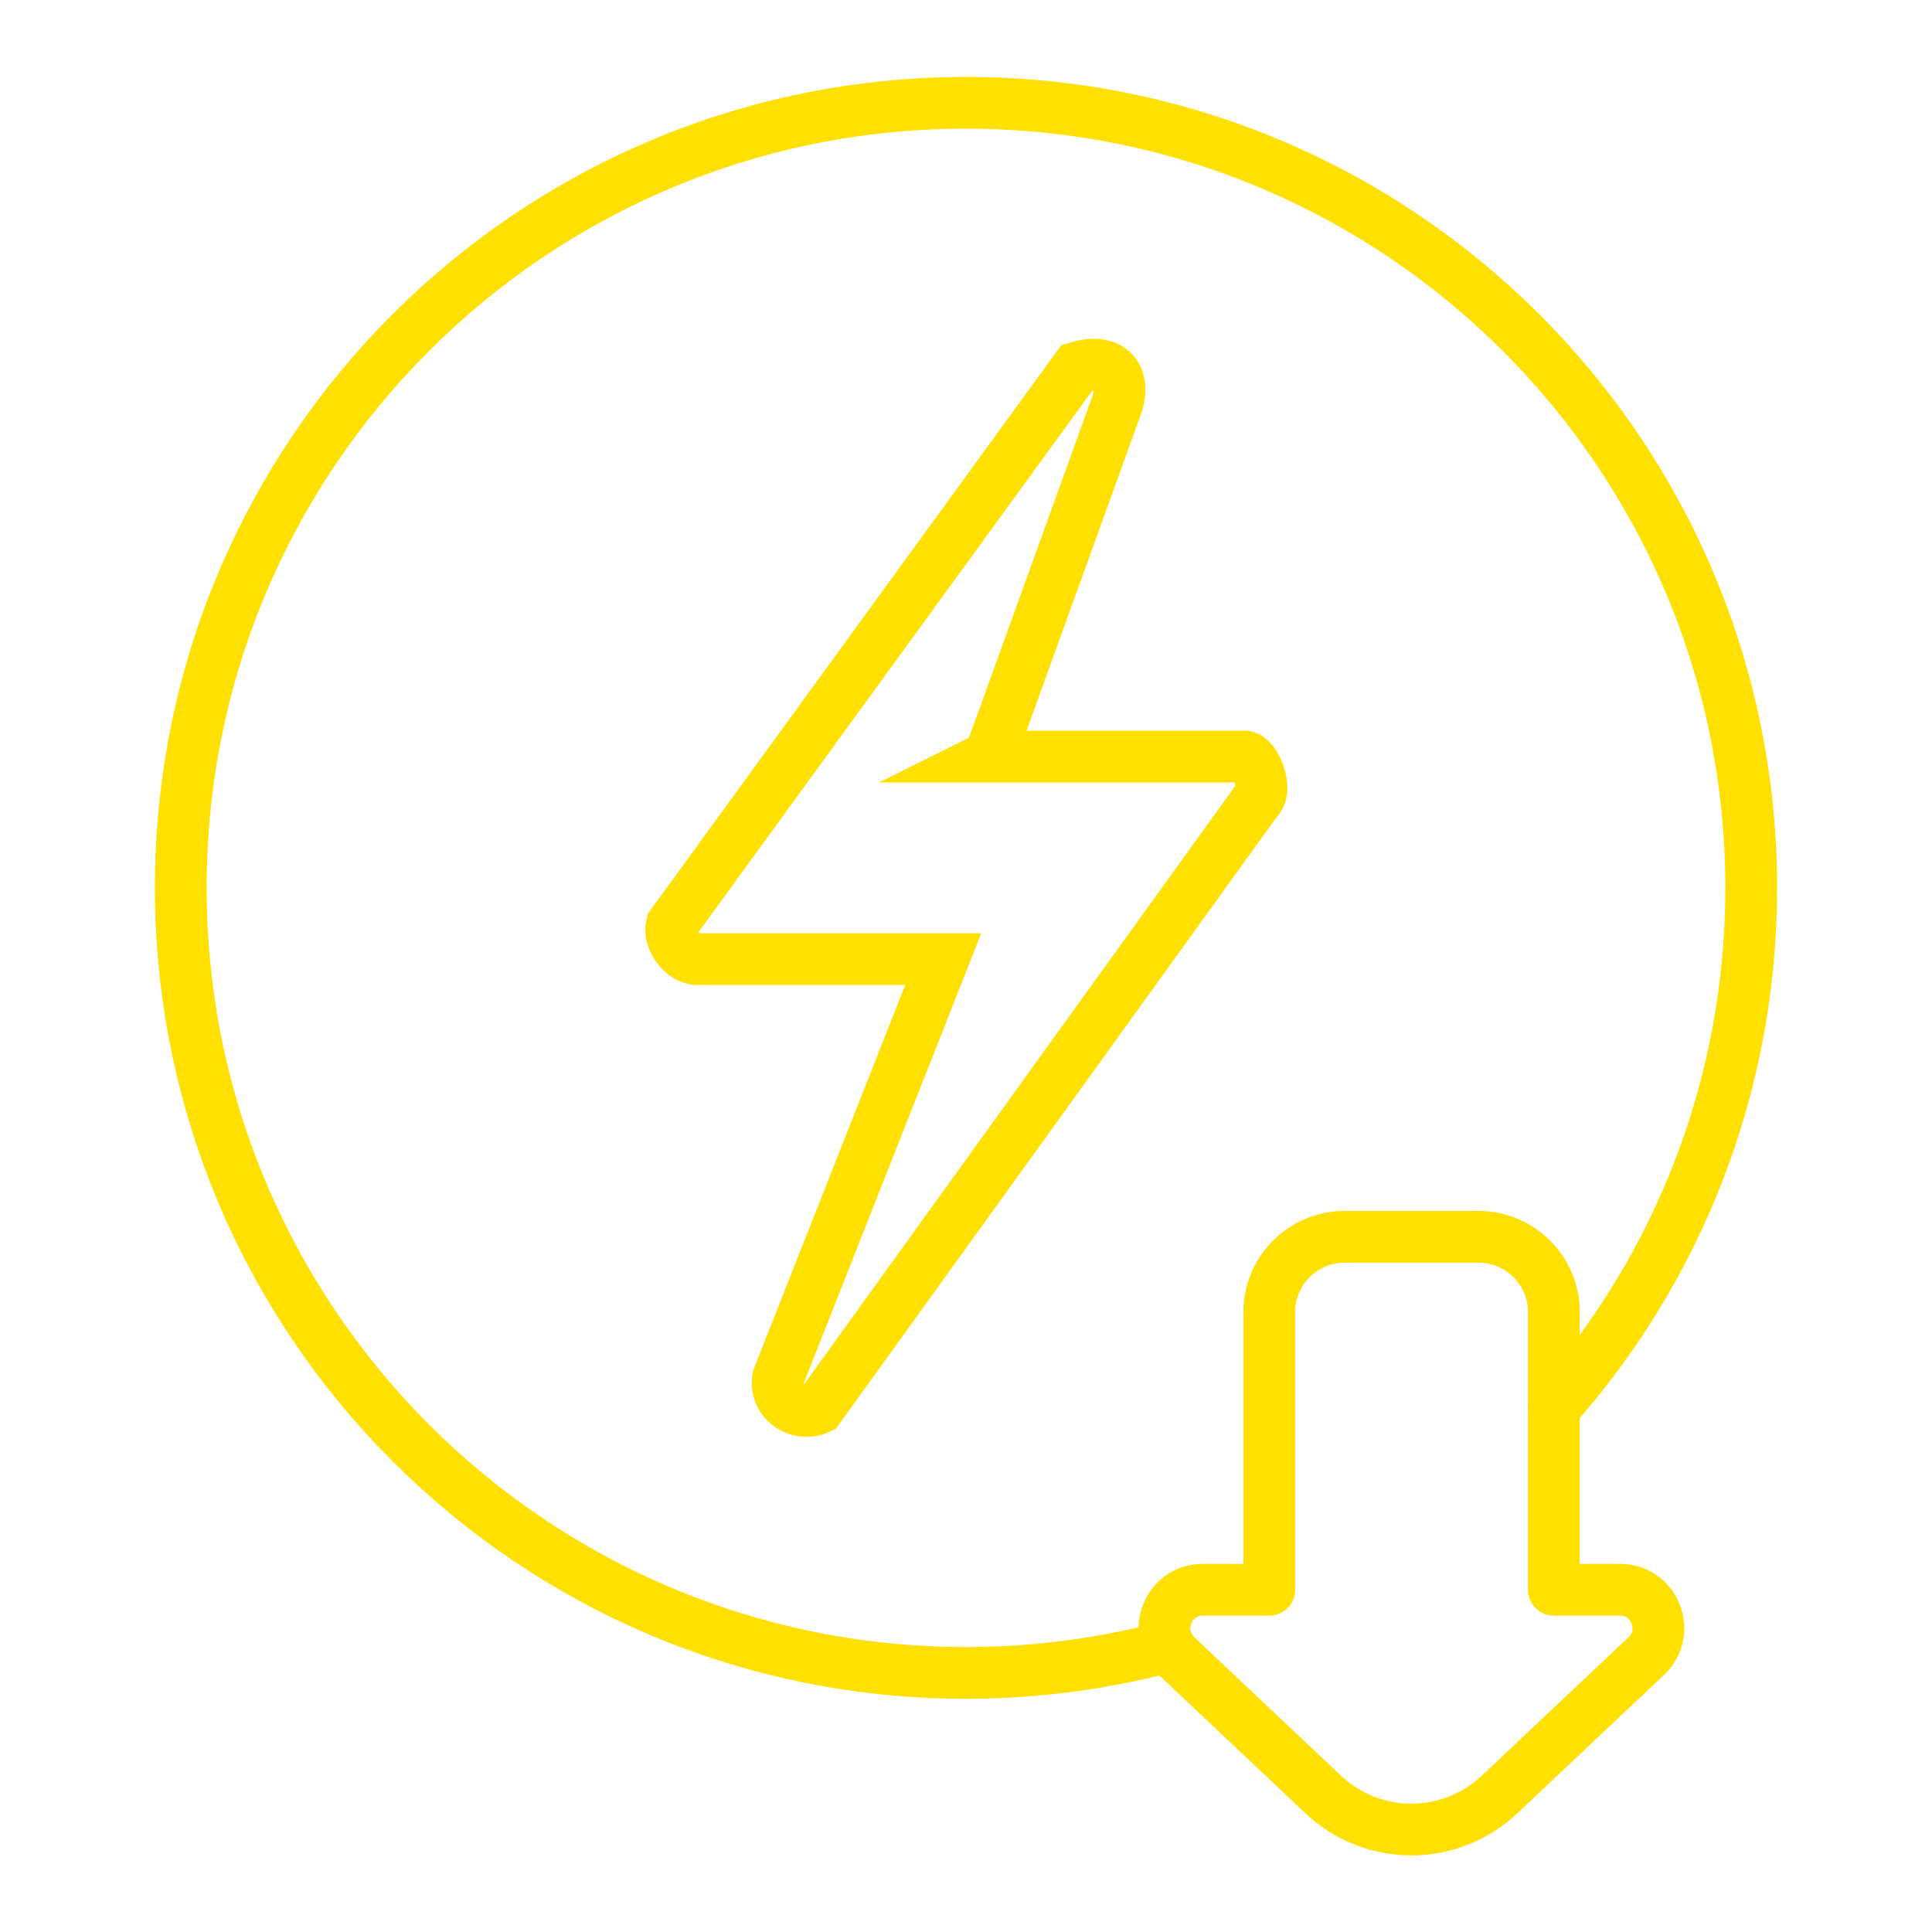 <?xml version="1.0" encoding="UTF-8"?>
<svg xmlns="http://www.w3.org/2000/svg" id="Camada_22" data-name="Camada 22" viewBox="0 0 56 56">
  <defs>
    <style>
      .cls-1 {
        stroke-miterlimit: 10;
      }

      .cls-1, .cls-2 {
        fill: none;
        stroke: #ffe000;
        stroke-width: 1.5px;
      }

      .cls-2 {
        stroke-linecap: round;
        stroke-linejoin: round;
      }
    </style>
  </defs>
  <path class="cls-2" d="M33.89,47.72c-1.88.5-3.85.77-5.89.77-12.57,0-22.76-10.19-22.76-22.76S15.43,2.98,28,2.98s22.76,10.19,22.76,22.76c0,5.78-2.16,11.06-5.71,15.07"></path>
  <path class="cls-1" d="M28.67,21.93h7.41c.29,0,.71.97.34,1.28l-12.69,17.61c-.61.28-1.31-.23-1.17-.9l4.78-12.12h-7.14c-.4,0-.84-.57-.73-.99l11.75-16.16c.84-.26,1.42.13,1.17,1.03l-3.7,10.24Z"></path>
  <path class="cls-2" d="M46.97,46.08h-1.93v-8.05c0-1.2-.98-2.18-2.18-2.18h-3.89c-1.2,0-2.18.98-2.18,2.18v8.05h-1.93c-1,0-1.49,1.23-.76,1.92l4.25,4.01c1.44,1.36,3.68,1.36,5.12,0l4.25-4.01c.73-.69.24-1.92-.76-1.92Z"></path>
</svg>
